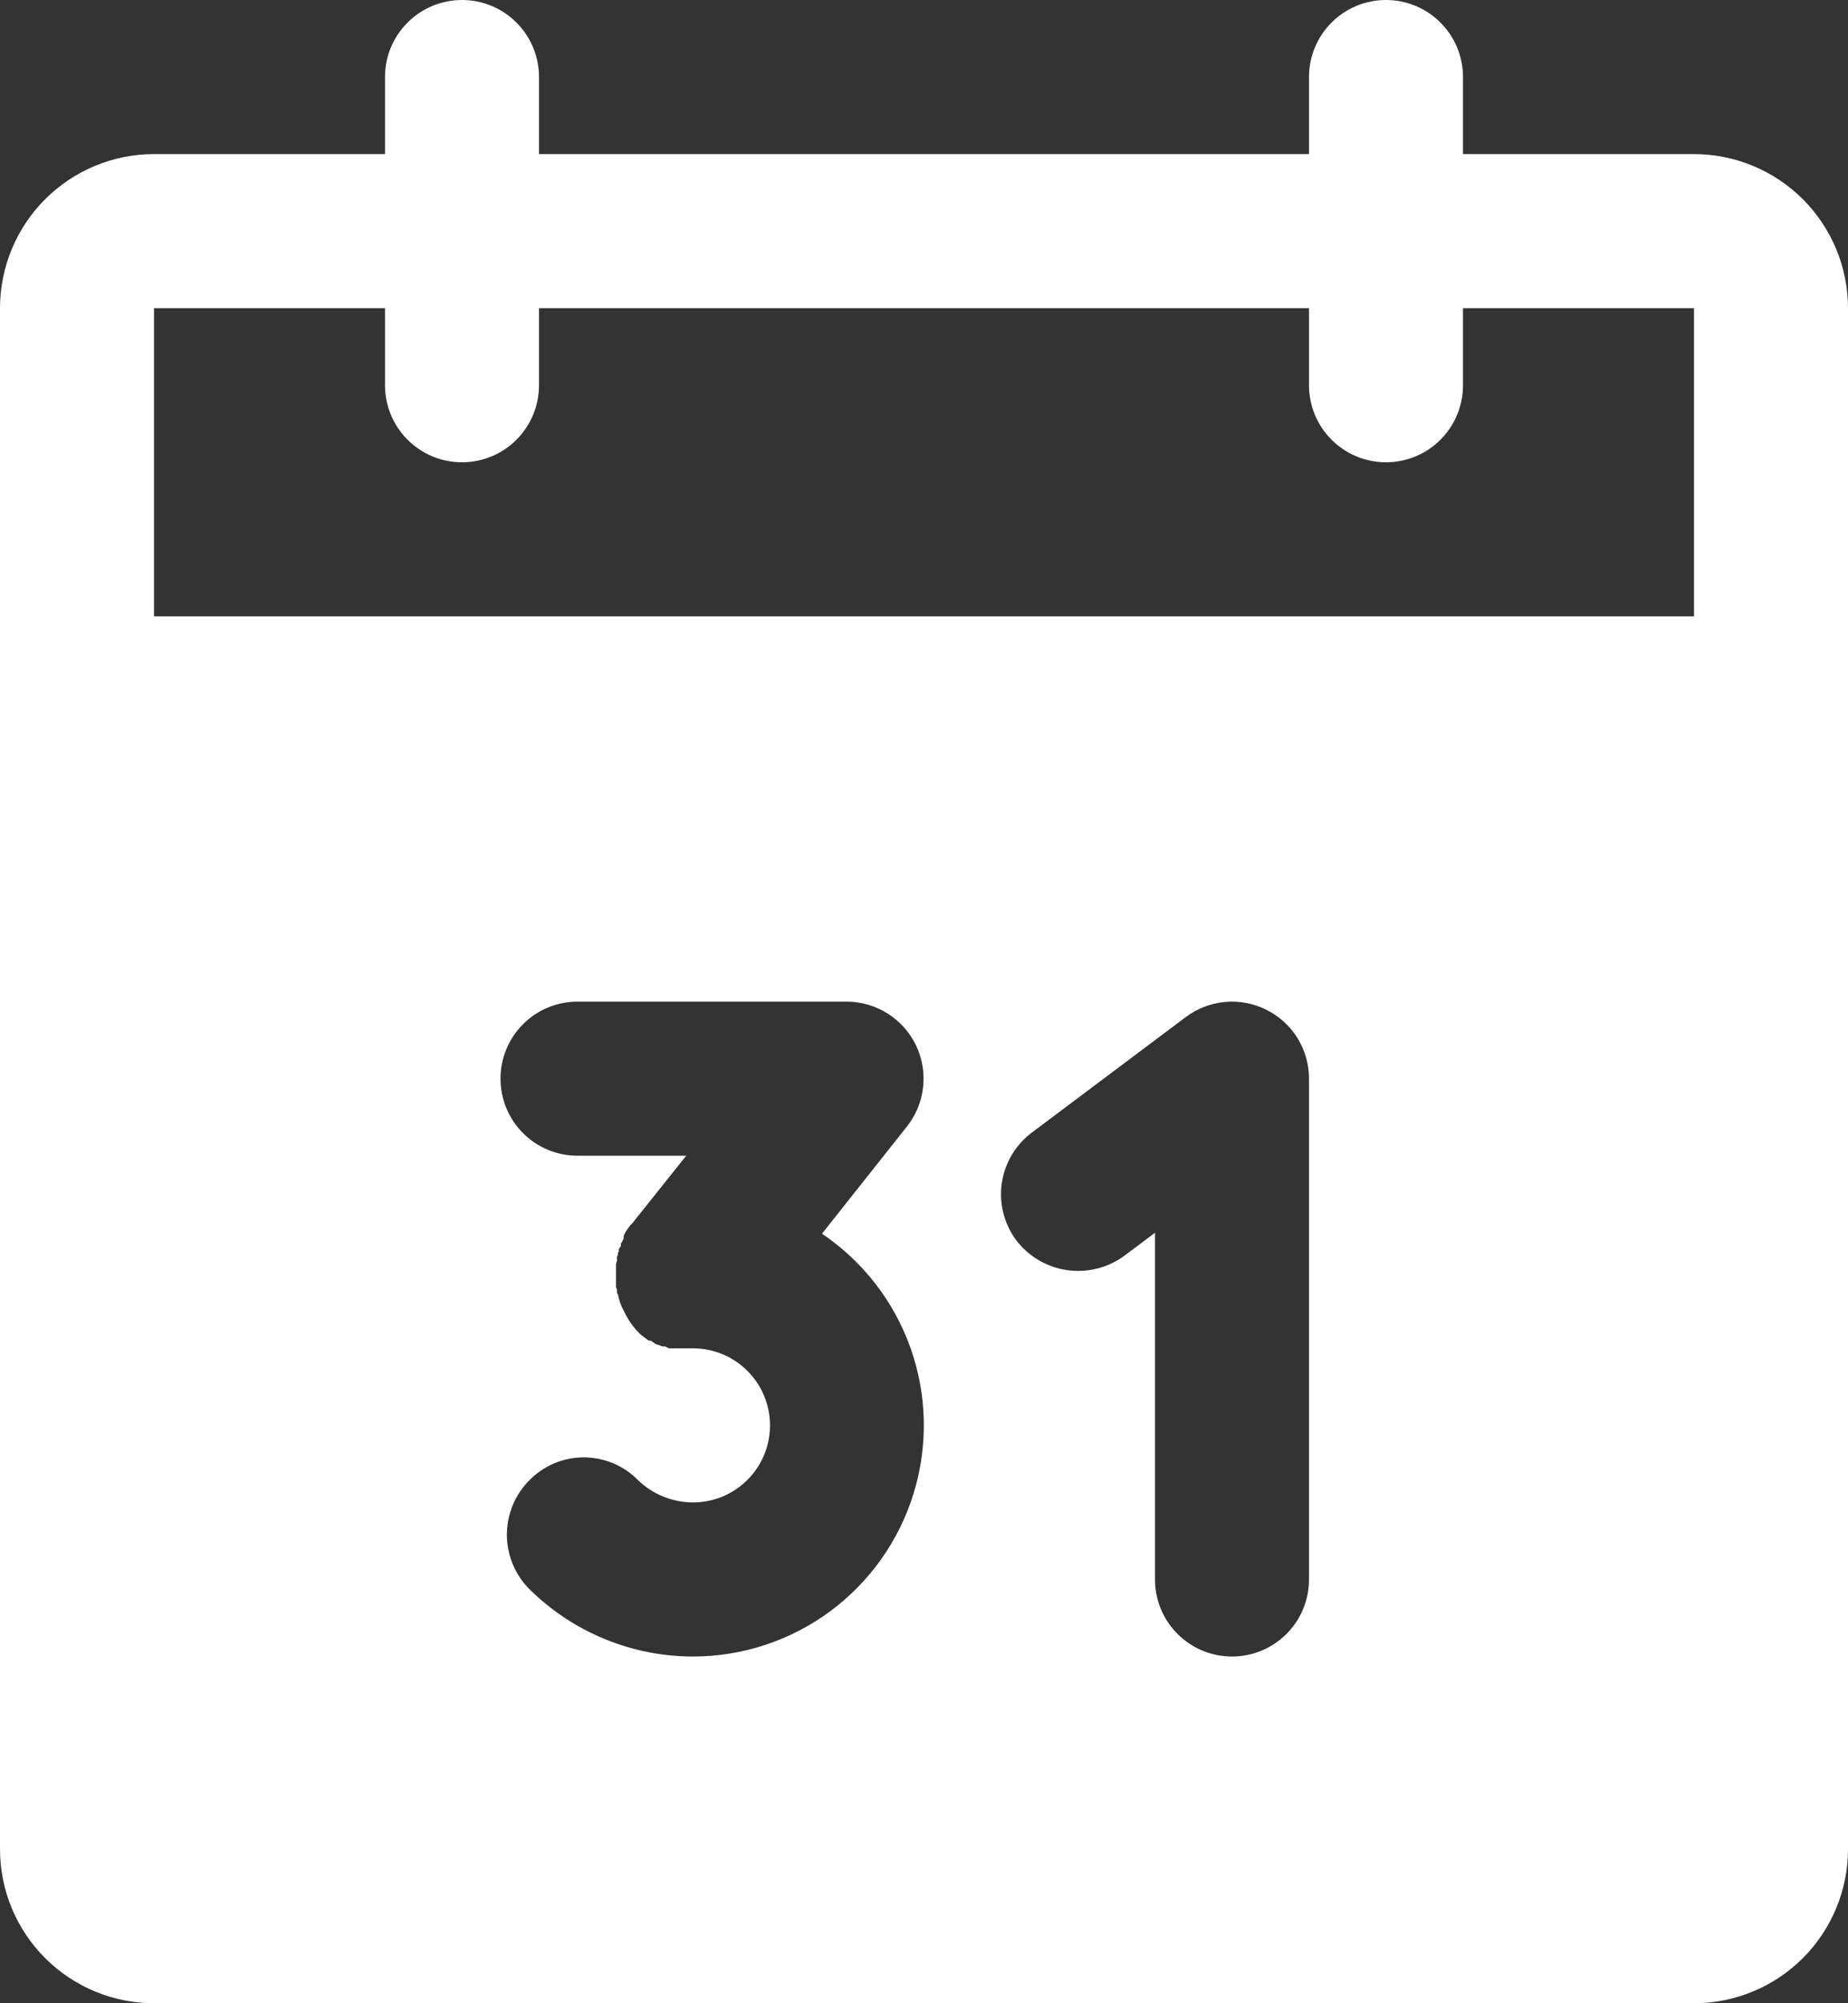 <svg width="24" height="26" viewBox="0 0 24 26" fill="none" xmlns="http://www.w3.org/2000/svg">
<rect x="0" y="0" width="24" height="26" fill="#333333" stroke="none"/>
<path d="M22 2H19V1C19 0.735 18.895 0.48 18.707 0.293C18.52 0.105 18.265 0 18 0C17.735 0 17.48 0.105 17.293 0.293C17.105 0.48 17 0.735 17 1V2H7V1C7 0.735 6.895 0.48 6.707 0.293C6.52 0.105 6.265 0 6 0C5.735 0 5.48 0.105 5.293 0.293C5.105 0.48 5 0.735 5 1V2H2C1.47 2 0.961 2.211 0.586 2.586C0.211 2.961 0 3.47 0 4V24C0 24.53 0.211 25.039 0.586 25.414C0.961 25.789 1.47 26 2 26H22C22.53 26 23.039 25.789 23.414 25.414C23.789 25.039 24 24.53 24 24V4C24 3.47 23.789 2.961 23.414 2.586C23.039 2.211 22.53 2 22 2ZM9 21.5C8.204 21.499 7.441 21.185 6.875 20.625C6.688 20.438 6.583 20.183 6.583 19.919C6.583 19.654 6.688 19.4 6.875 19.212C6.967 19.118 7.077 19.044 7.198 18.992C7.319 18.942 7.45 18.915 7.581 18.915C7.713 18.915 7.843 18.942 7.964 18.992C8.086 19.044 8.196 19.118 8.287 19.212C8.479 19.396 8.734 19.499 9 19.5C9.265 19.5 9.52 19.395 9.707 19.207C9.895 19.02 10 18.765 10 18.5C10 18.235 9.895 17.98 9.707 17.793C9.52 17.605 9.265 17.5 9 17.5H8.688L8.637 17.475H8.6L8.537 17.45H8.525L8.45 17.4H8.425L8.375 17.363L8.325 17.325L8.3 17.3L8.262 17.262C8.197 17.187 8.142 17.103 8.1 17.012C8.064 16.946 8.039 16.874 8.025 16.8C8.012 16.788 8.012 16.775 8.012 16.75C8.013 16.743 8.012 16.736 8.01 16.73C8.008 16.724 8.005 16.718 8 16.712V16.5V16.413C8 16.387 8.012 16.375 8.012 16.363V16.312C8.022 16.298 8.027 16.28 8.025 16.262C8.037 16.25 8.037 16.238 8.037 16.212L8.062 16.175C8.062 16.15 8.062 16.137 8.075 16.125L8.1 16.075V16.038L8.125 15.988L8.15 15.95L8.188 15.9L8.213 15.875L8.912 15H7.5C7.235 15 6.98 14.895 6.793 14.707C6.605 14.52 6.5 14.265 6.5 14C6.5 13.735 6.605 13.48 6.793 13.293C6.98 13.105 7.235 13 7.5 13H11C11.188 13.001 11.372 13.055 11.53 13.156C11.689 13.257 11.816 13.4 11.897 13.569C11.978 13.739 12.009 13.928 11.988 14.115C11.966 14.302 11.893 14.478 11.775 14.625L10.675 16.012C11.208 16.372 11.611 16.892 11.826 17.498C12.04 18.103 12.055 18.761 11.867 19.376C11.68 19.99 11.3 20.528 10.784 20.911C10.268 21.293 9.642 21.5 9 21.5ZM17 20.5C17 20.765 16.895 21.02 16.707 21.207C16.52 21.395 16.265 21.5 16 21.5C15.735 21.5 15.48 21.395 15.293 21.207C15.105 21.02 15 20.765 15 20.5V16L14.6 16.3C14.387 16.456 14.121 16.522 13.859 16.485C13.598 16.448 13.361 16.309 13.2 16.1C13.041 15.888 12.973 15.621 13.01 15.359C13.048 15.096 13.188 14.859 13.4 14.7L15.4 13.2C15.549 13.089 15.725 13.021 15.91 13.004C16.095 12.987 16.281 13.023 16.447 13.106C16.613 13.189 16.753 13.316 16.851 13.474C16.948 13.632 17 13.814 17 14V20.5ZM22 8H2V4H5V5C5 5.265 5.105 5.52 5.293 5.707C5.48 5.895 5.735 6 6 6C6.265 6 6.52 5.895 6.707 5.707C6.895 5.52 7 5.265 7 5V4H17V5C17 5.265 17.105 5.52 17.293 5.707C17.48 5.895 17.735 6 18 6C18.265 6 18.52 5.895 18.707 5.707C18.895 5.52 19 5.265 19 5V4H22V8Z" fill="white"/>
</svg>
